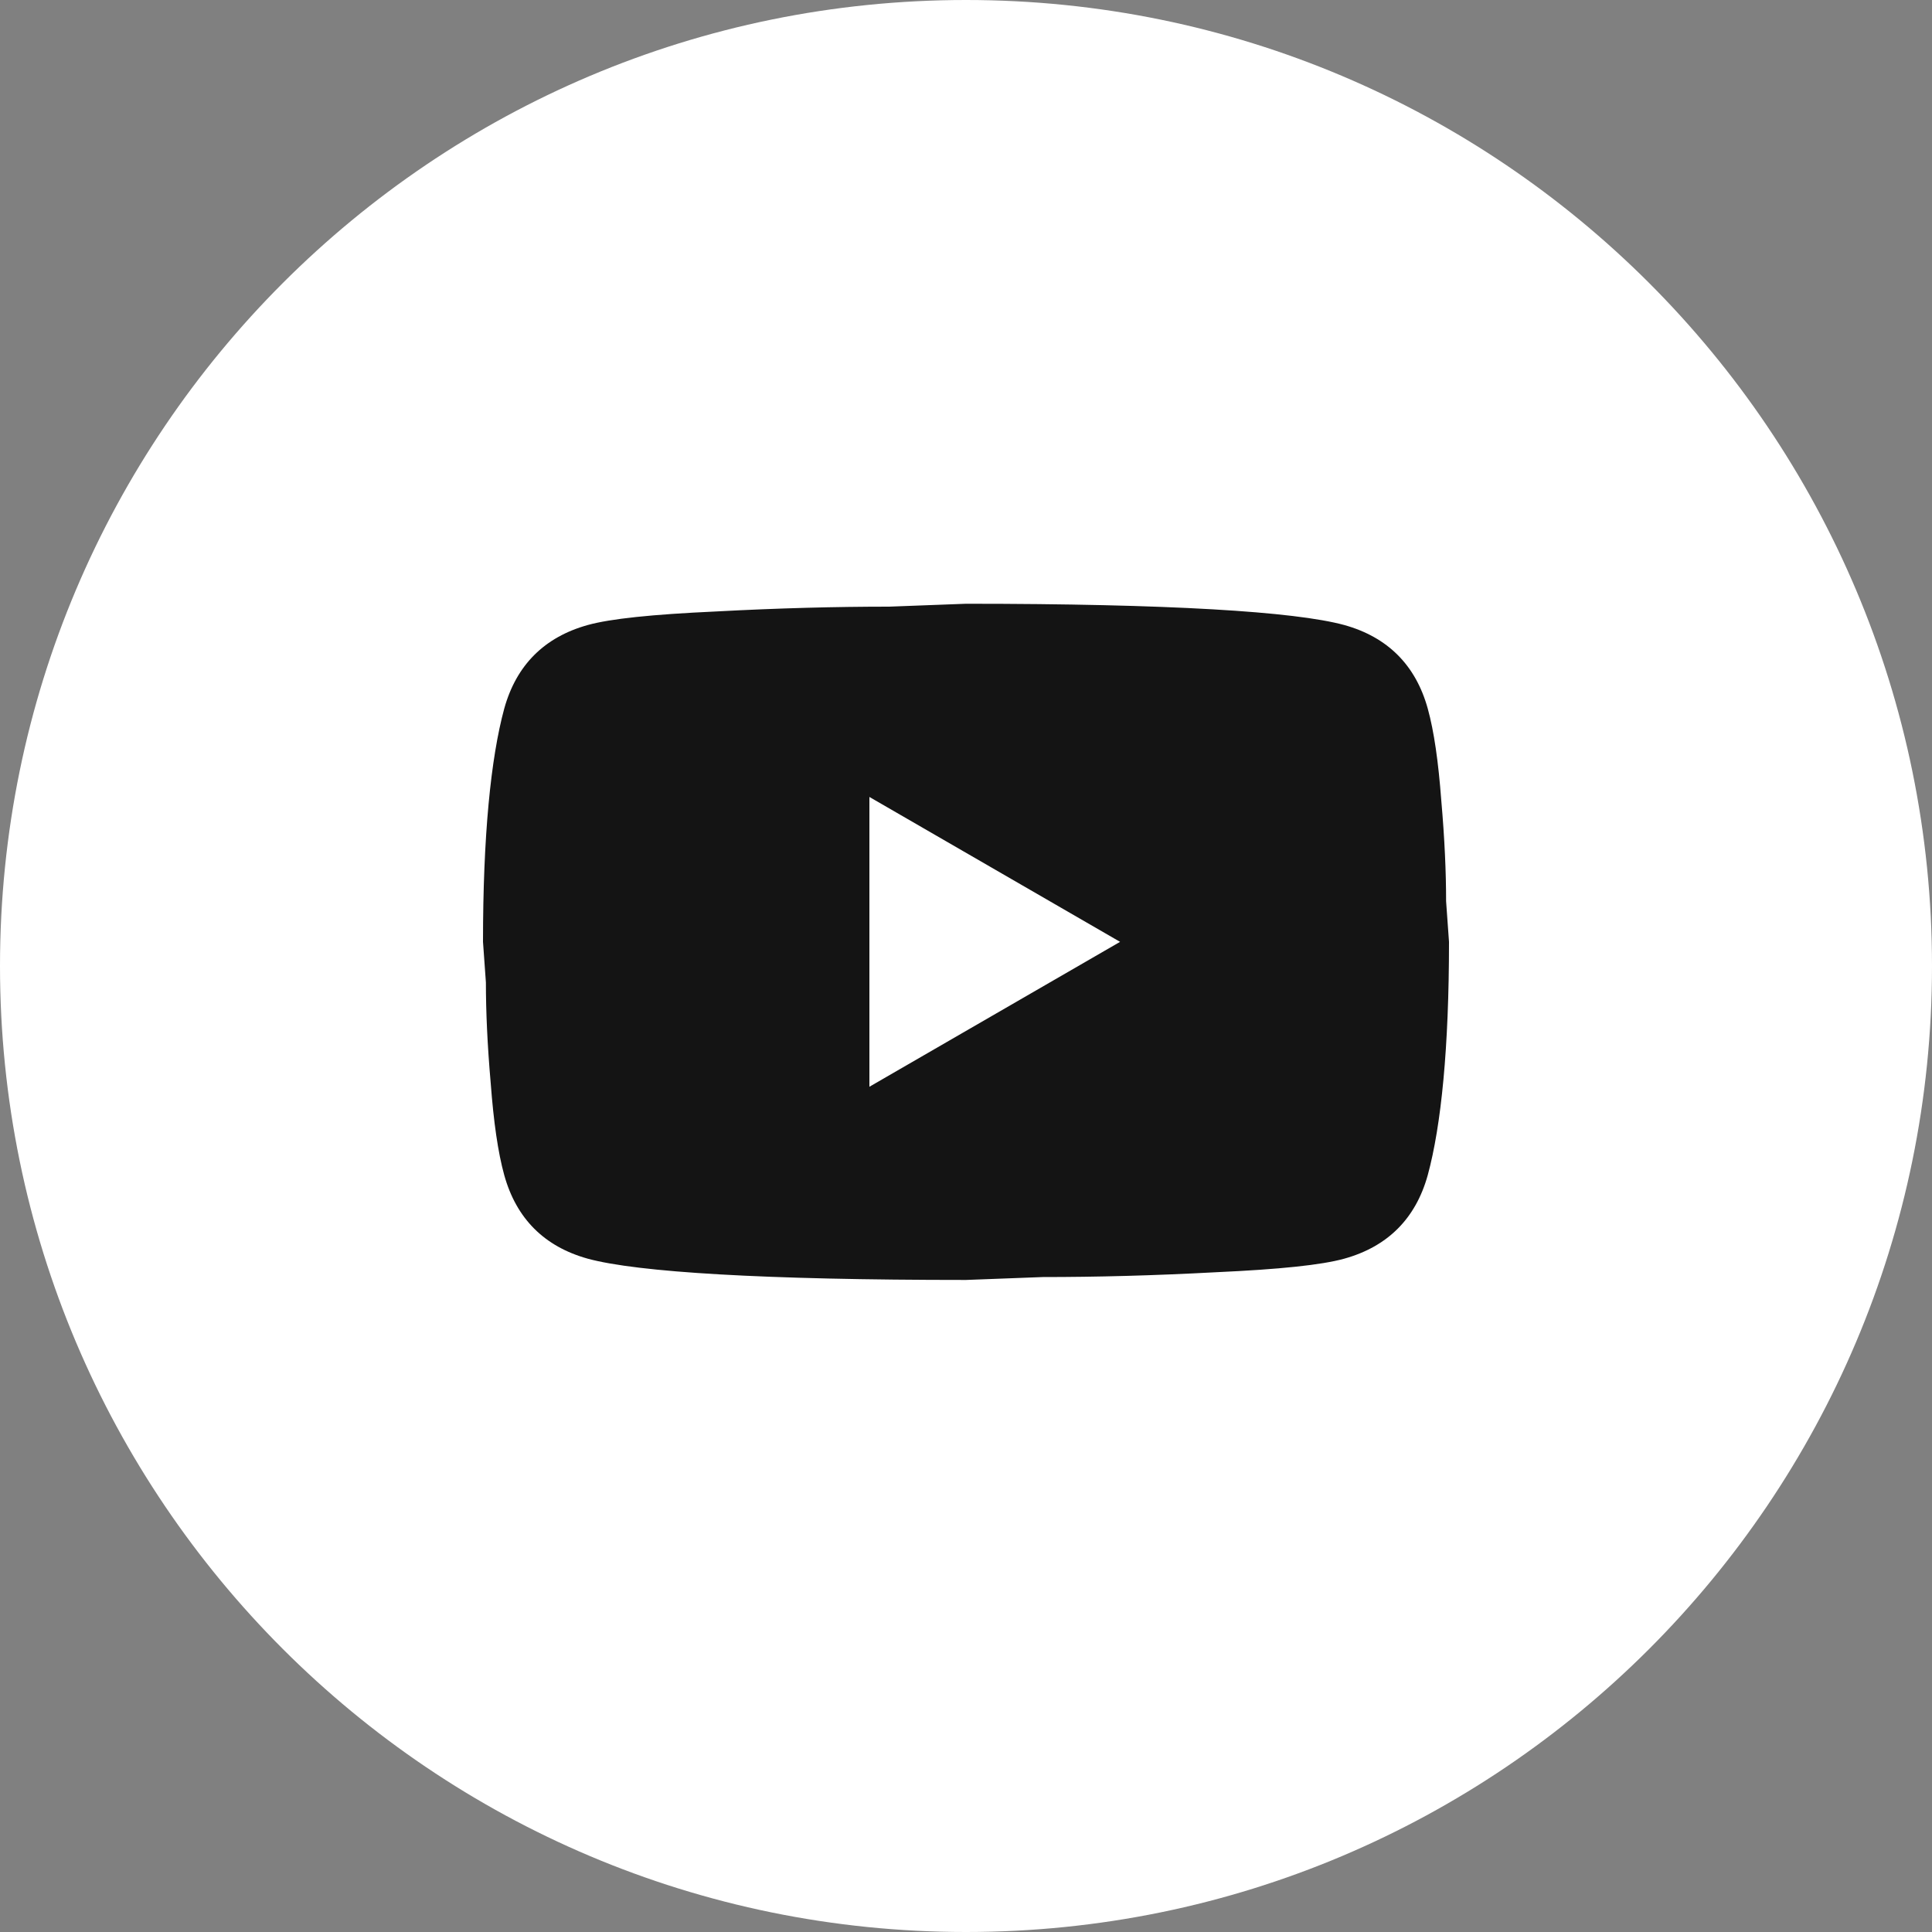 <?xml version="1.0" encoding="UTF-8"?> <svg xmlns="http://www.w3.org/2000/svg" width="32" height="32" viewBox="0 0 32 32" fill="none"><rect x="0" y="0" width="32" height="32" fill="#808080" stroke="none"/><path fill-rule="evenodd" clip-rule="evenodd" d="M0 16C0 7.163 7.163 0 16 0C24.836 0 32 7.163 32 16C32 24.837 24.836 32 16 32C7.163 32 0 24.837 0 16Z" fill="white"></path><path d="M14.4 18L18.552 15.6L14.4 13.2V18ZM23.648 11.736C23.752 12.112 23.824 12.616 23.872 13.256C23.928 13.896 23.952 14.448 23.952 14.928L24 15.6C24 17.352 23.872 18.64 23.648 19.464C23.448 20.184 22.984 20.648 22.264 20.848C21.888 20.952 21.2 21.024 20.144 21.072C19.104 21.128 18.152 21.152 17.272 21.152L16 21.2C12.648 21.2 10.56 21.072 9.736 20.848C9.016 20.648 8.552 20.184 8.352 19.464C8.248 19.088 8.176 18.584 8.128 17.944C8.072 17.304 8.048 16.752 8.048 16.272L8 15.6C8 13.848 8.128 12.56 8.352 11.736C8.552 11.016 9.016 10.552 9.736 10.352C10.112 10.248 10.8 10.176 11.856 10.128C12.896 10.072 13.848 10.048 14.728 10.048L16 10C19.352 10 21.44 10.128 22.264 10.352C22.984 10.552 23.448 11.016 23.648 11.736Z" fill="#141414"></path></svg> 